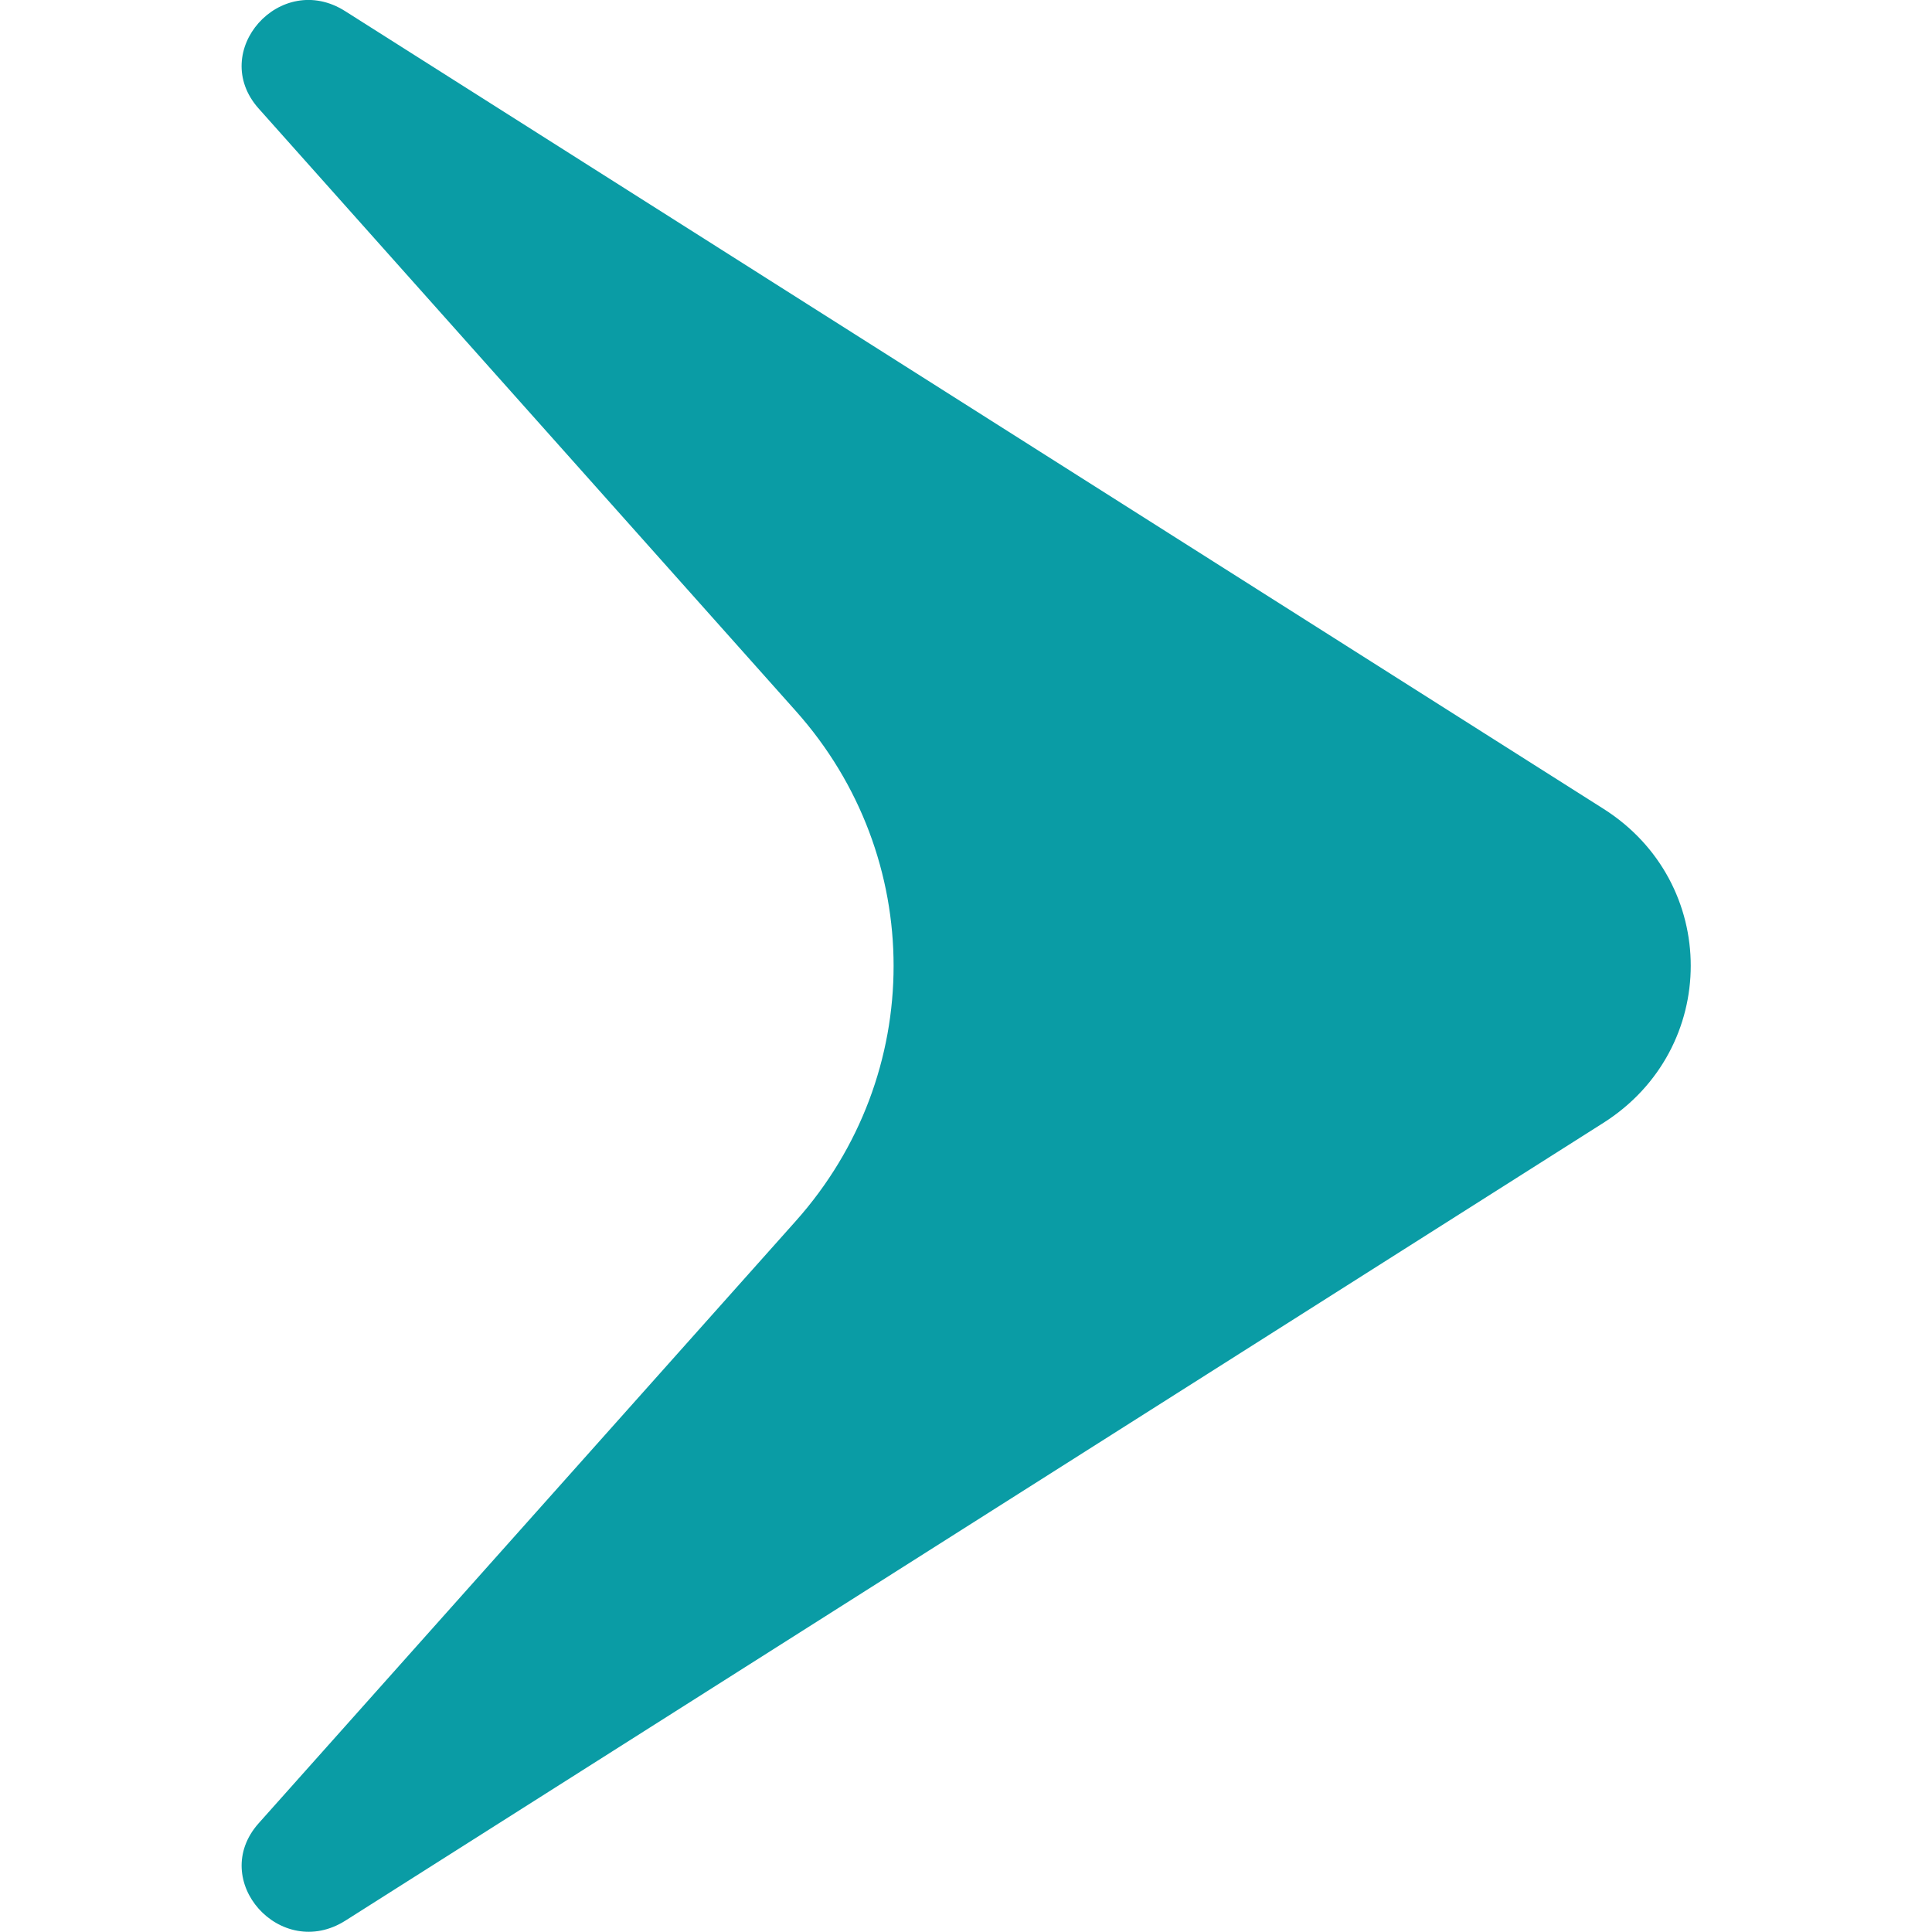 <svg width="10" height="10" viewBox="0 0 10 10" fill="none" xmlns="http://www.w3.org/2000/svg">
<path d="M1.339 0.562L4.119 3.68C4.794 4.436 4.794 5.563 4.119 6.32L1.339 9.437C1.076 9.732 1.452 10.154 1.788 9.941L8.299 5.812C8.902 5.429 8.902 4.568 8.299 4.186L1.787 0.058C1.451 -0.156 1.076 0.267 1.339 0.562Z" fill="#0A9CA5"/>
</svg>
